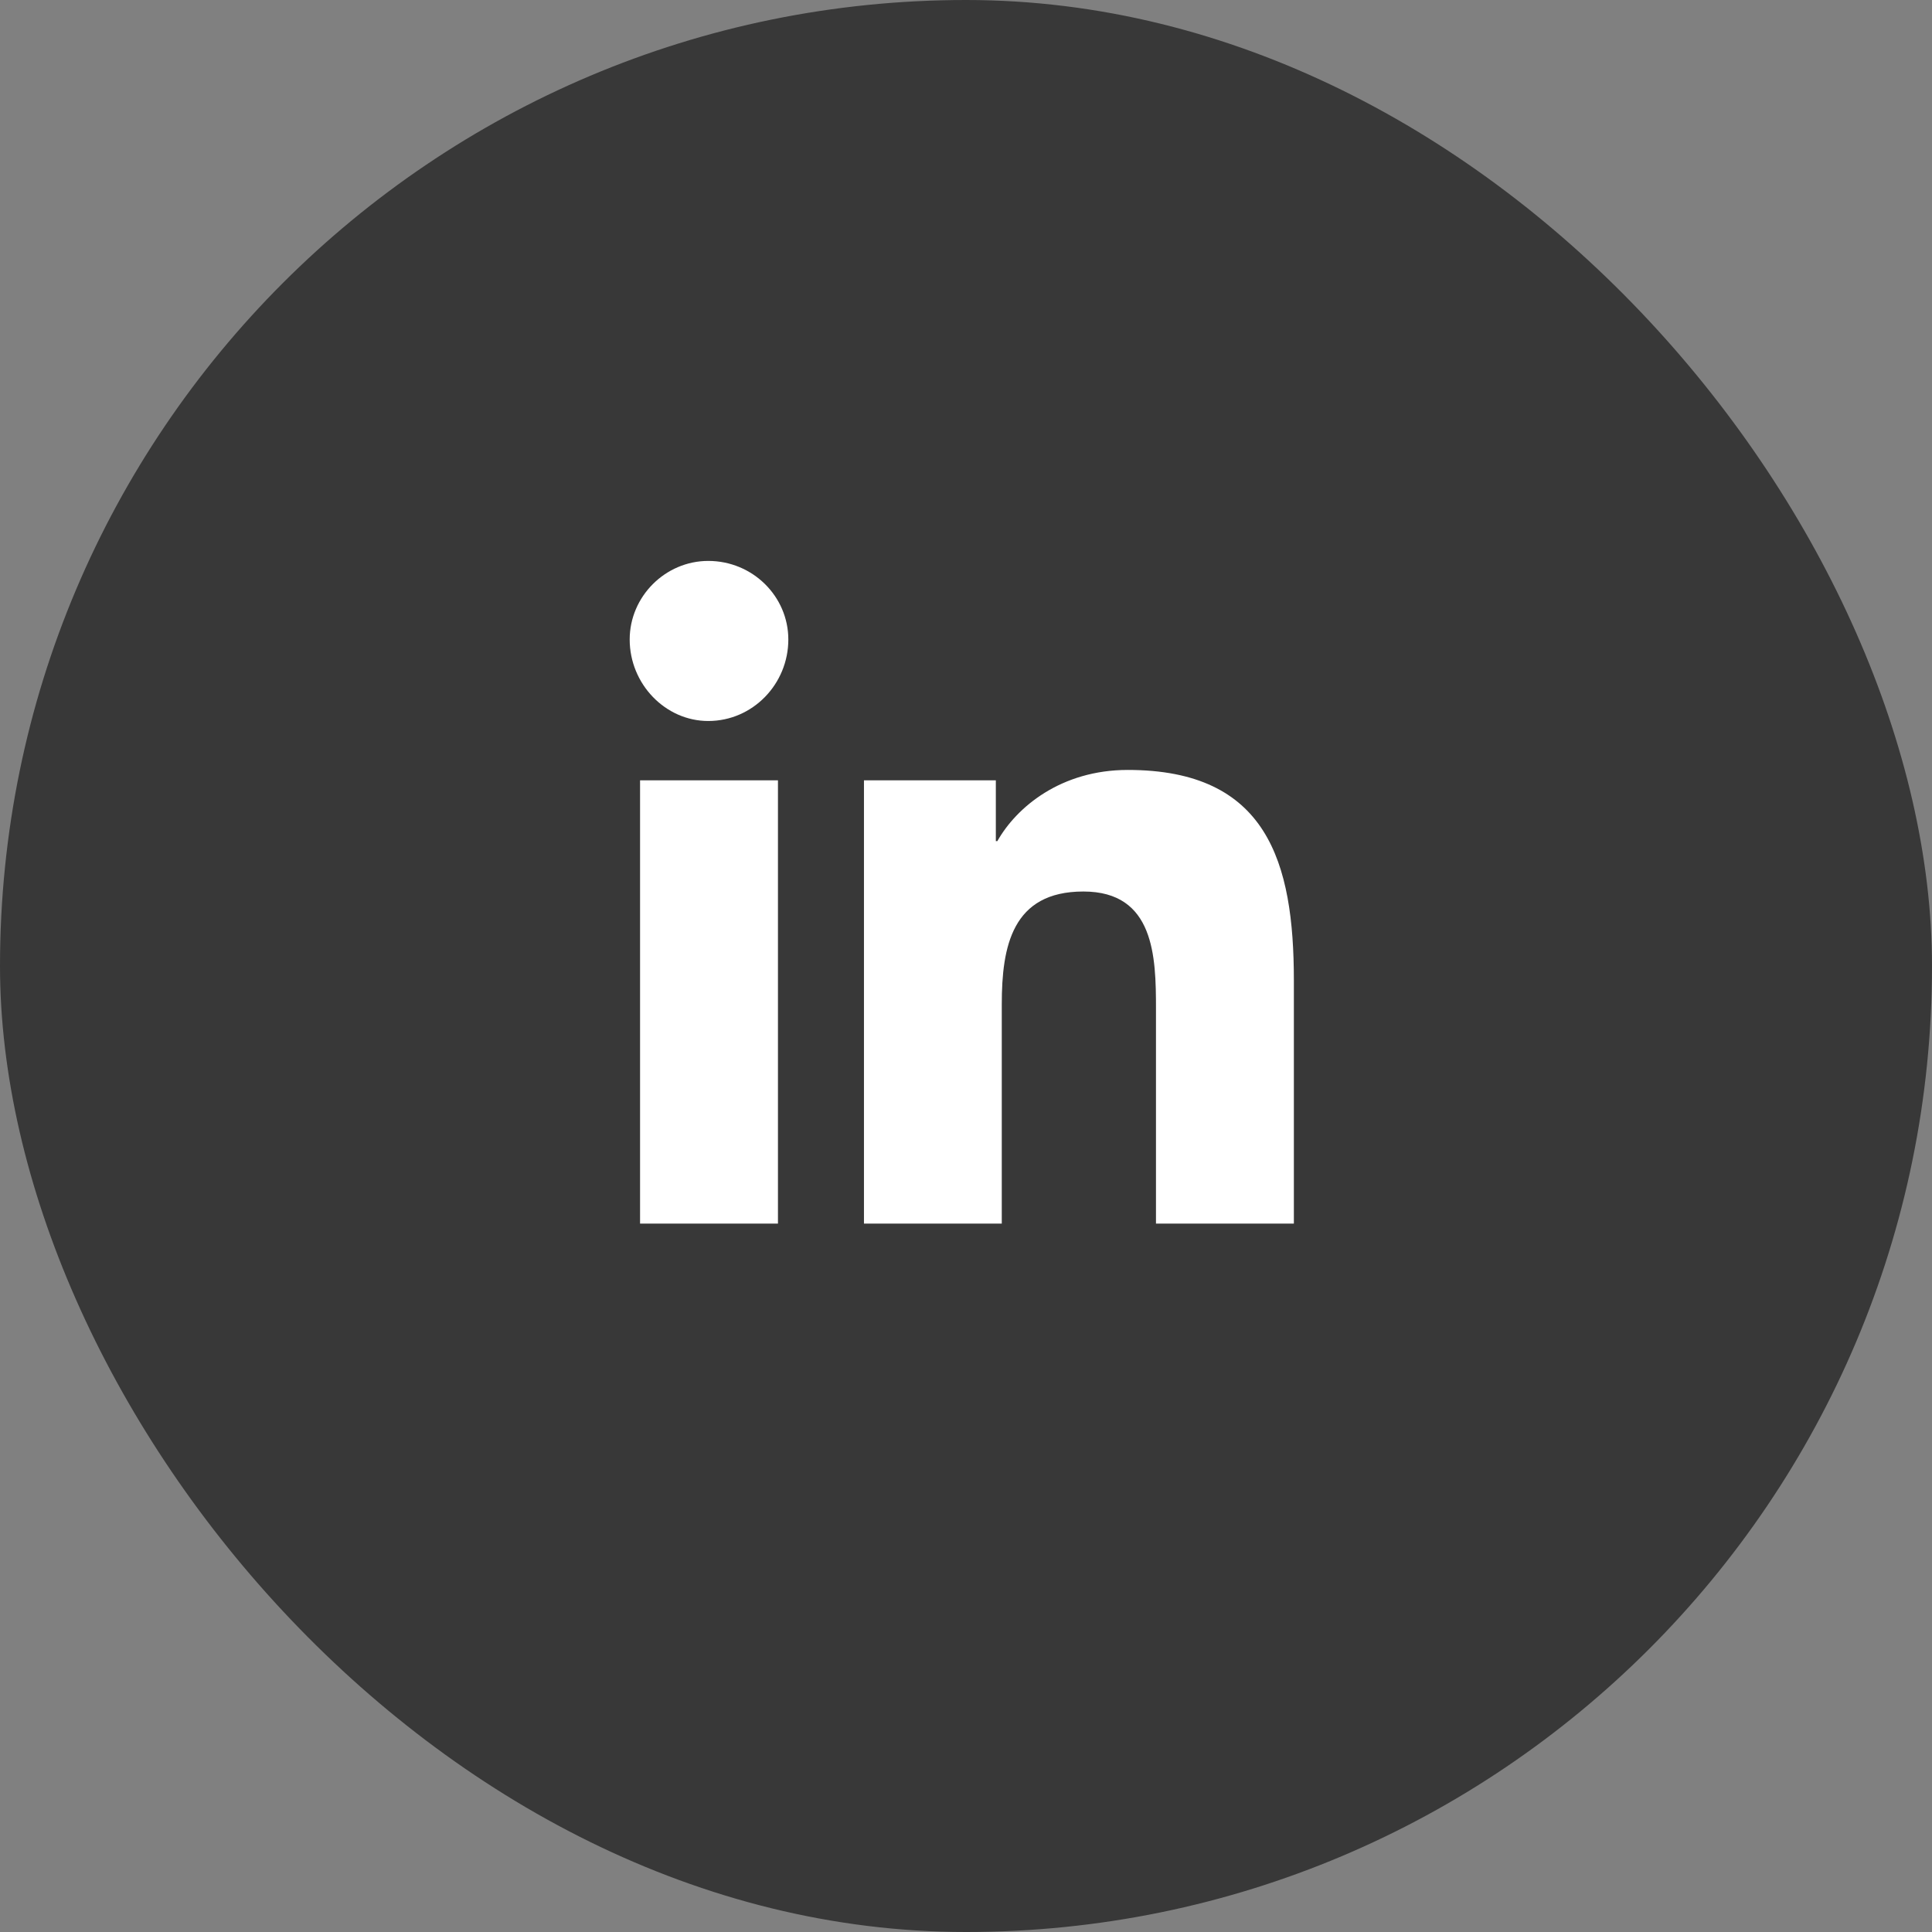 <svg width="27" height="27" viewBox="0 0 27 27" fill="none" xmlns="http://www.w3.org/2000/svg">
<rect x="0" y="0" width="27" height="27" fill="#808080" stroke="none"/>
<rect width="27" height="27" rx="13.5" fill="black" fill-opacity="0.56"/>
<path d="M10.872 17.1H8.945V10.905H10.872V17.1ZM9.898 10.076C9.298 10.076 8.8 9.559 8.8 8.937C8.8 8.336 9.298 7.839 9.898 7.839C10.52 7.839 11.017 8.336 11.017 8.937C11.017 9.559 10.52 10.076 9.898 10.076ZM18.061 17.1H16.155V14.096C16.155 13.37 16.134 12.459 15.14 12.459C14.145 12.459 14 13.226 14 14.034V17.1H12.074V10.905H13.917V11.755H13.938C14.207 11.278 14.829 10.76 15.761 10.76C17.709 10.76 18.082 12.045 18.082 13.702V17.1H18.061Z" fill="white"/>
</svg>
